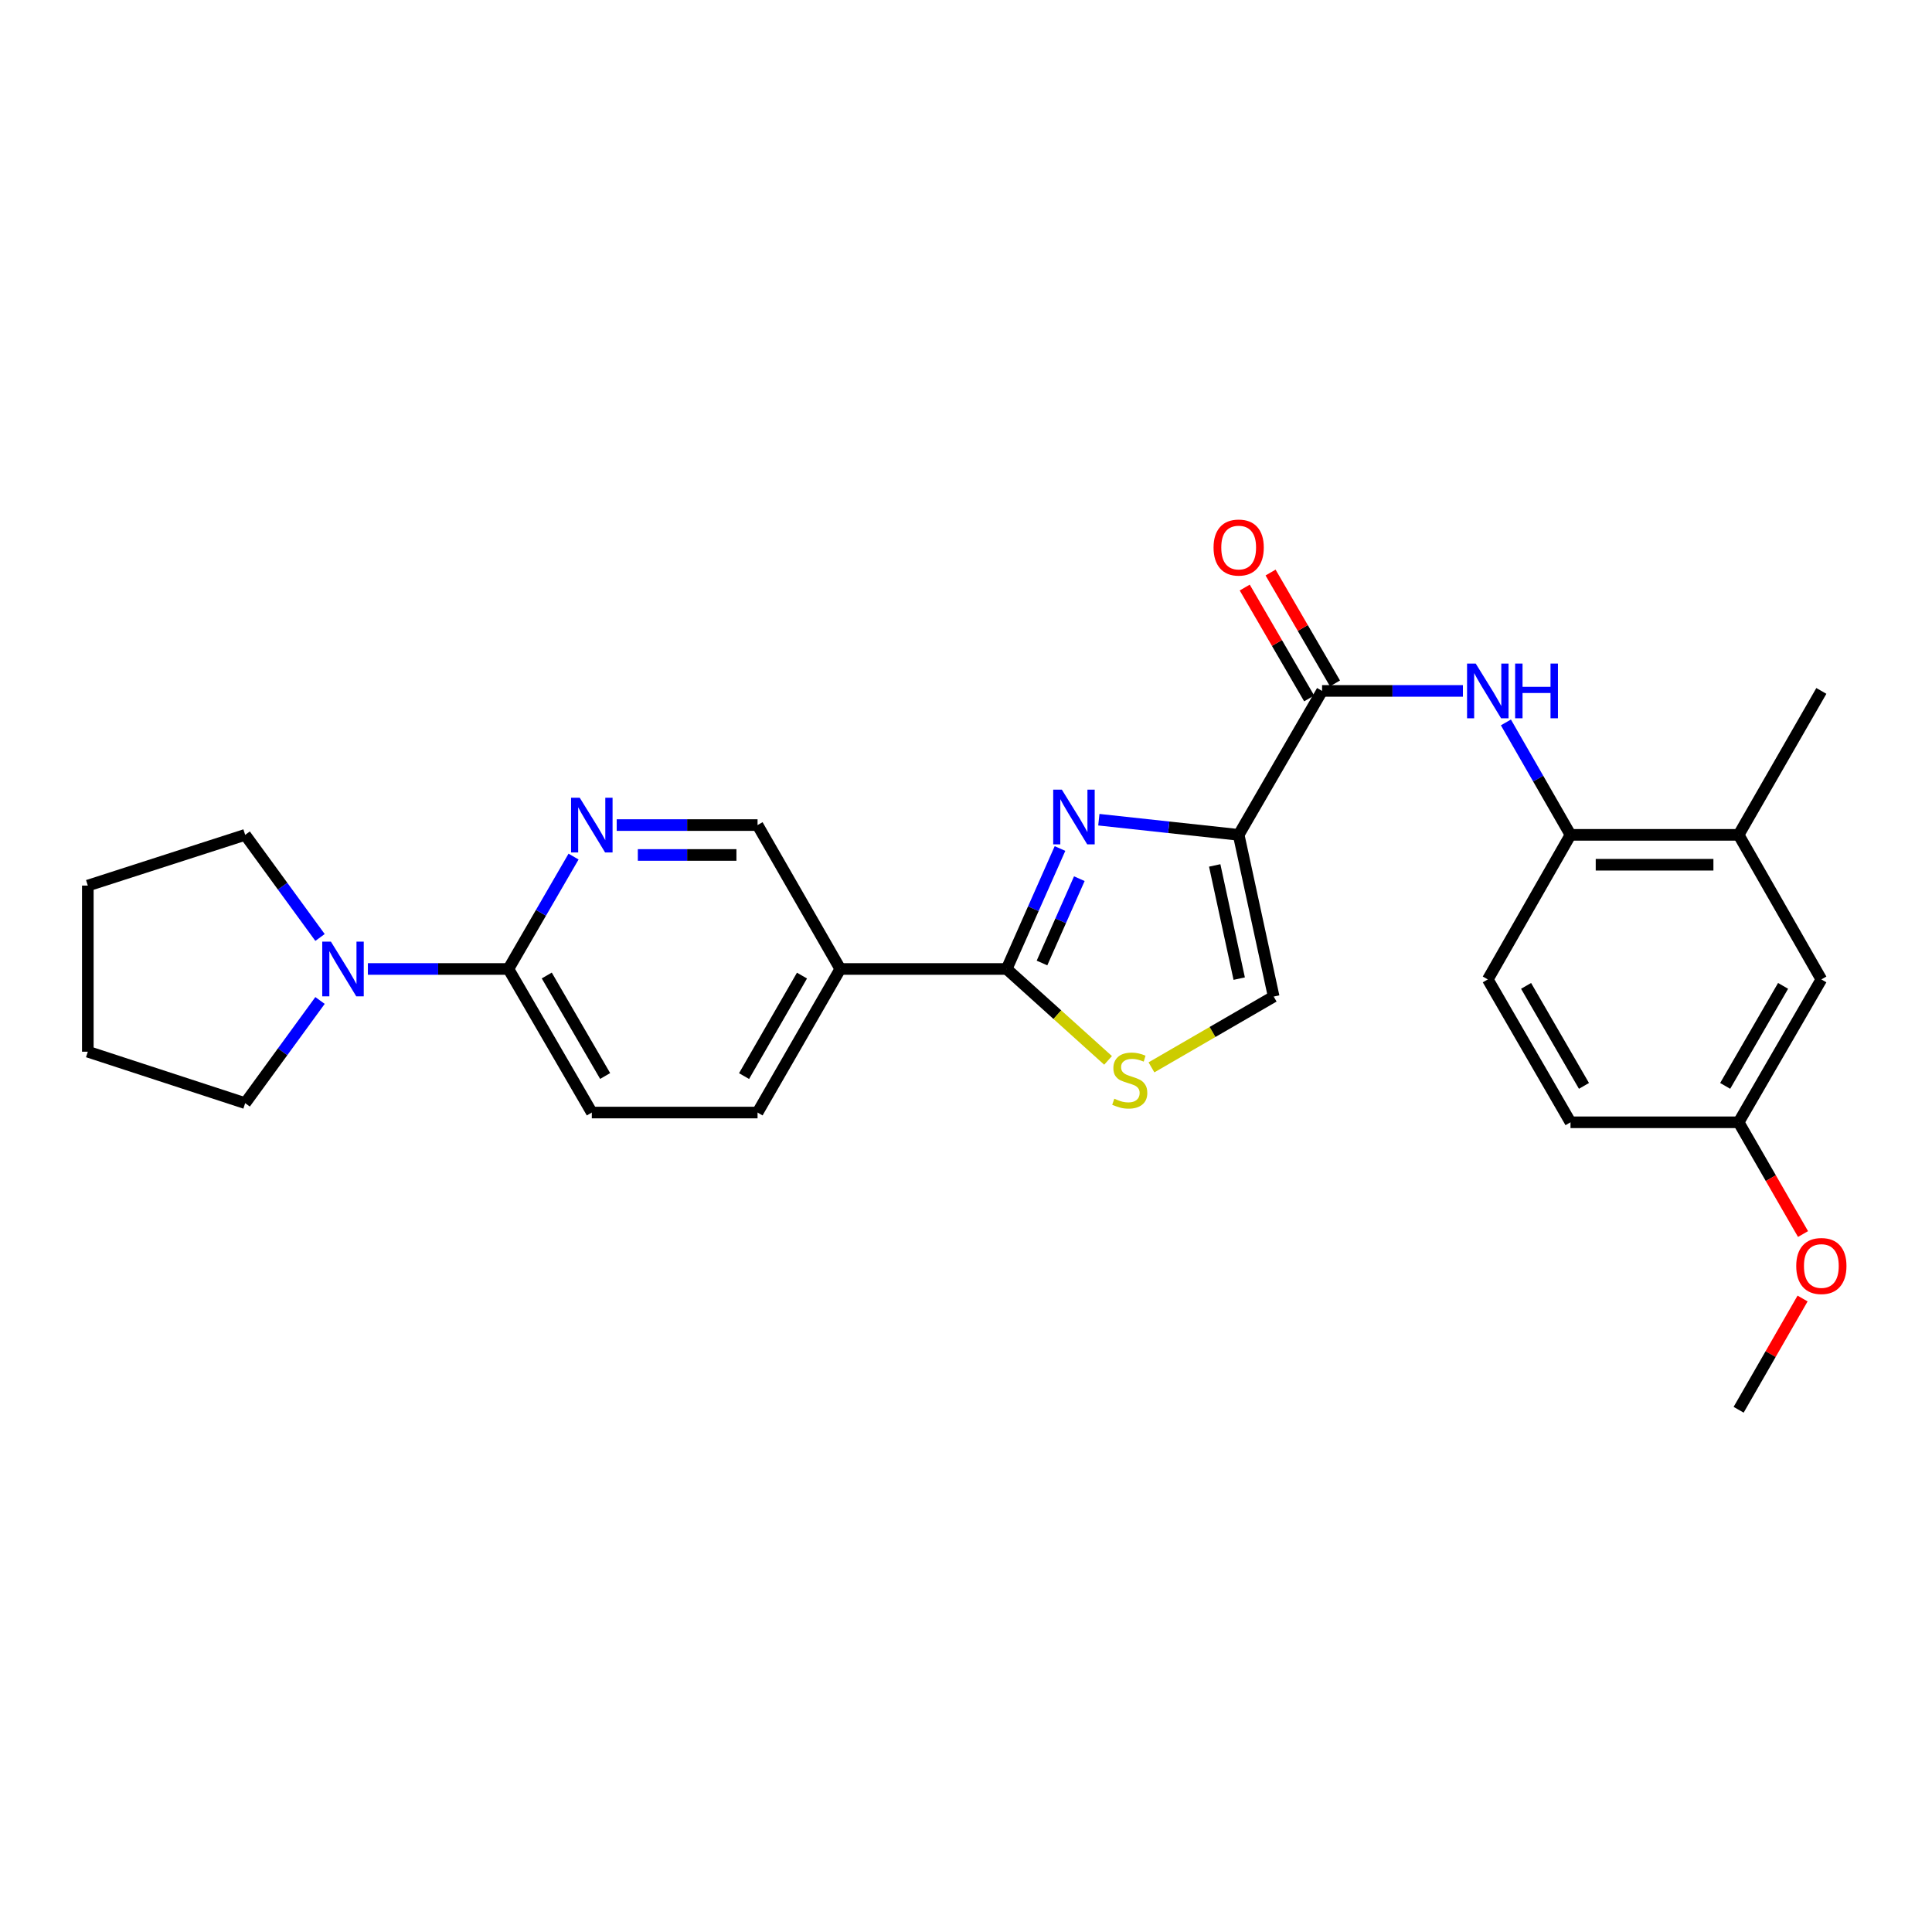 <?xml version='1.0' encoding='iso-8859-1'?>
<svg version='1.1' baseProfile='full'
              xmlns='http://www.w3.org/2000/svg'
                      xmlns:rdkit='http://www.rdkit.org/xml'
                      xmlns:xlink='http://www.w3.org/1999/xlink'
                  xml:space='preserve'
width='1000px' height='1000px' viewBox='0 0 1000 1000'>
<!-- END OF HEADER -->
<rect style='opacity:1.0;fill:#FFFFFF;stroke:none' width='1000' height='1000' x='0' y='0'> </rect>
<path class='bond-0' d='M 641.134,432.119 L 604.946,428.198' style='fill:none;fill-rule:evenodd;stroke:#000000;stroke-width:6px;stroke-linecap:butt;stroke-linejoin:miter;stroke-opacity:1' />
<path class='bond-0' d='M 604.946,428.198 L 568.758,424.277' style='fill:none;fill-rule:evenodd;stroke:#0000FF;stroke-width:6px;stroke-linecap:butt;stroke-linejoin:miter;stroke-opacity:1' />
<path class='bond-2' d='M 641.134,432.119 L 684.301,357.618' style='fill:none;fill-rule:evenodd;stroke:#000000;stroke-width:6px;stroke-linecap:butt;stroke-linejoin:miter;stroke-opacity:1' />
<path class='bond-4' d='M 641.134,432.119 L 659.25,515.815' style='fill:none;fill-rule:evenodd;stroke:#000000;stroke-width:6px;stroke-linecap:butt;stroke-linejoin:miter;stroke-opacity:1' />
<path class='bond-4' d='M 628.732,447.946 L 641.414,506.533' style='fill:none;fill-rule:evenodd;stroke:#000000;stroke-width:6px;stroke-linecap:butt;stroke-linejoin:miter;stroke-opacity:1' />
<path class='bond-1' d='M 548.653,439.191 L 534.852,470.366' style='fill:none;fill-rule:evenodd;stroke:#0000FF;stroke-width:6px;stroke-linecap:butt;stroke-linejoin:miter;stroke-opacity:1' />
<path class='bond-1' d='M 534.852,470.366 L 521.051,501.541' style='fill:none;fill-rule:evenodd;stroke:#000000;stroke-width:6px;stroke-linecap:butt;stroke-linejoin:miter;stroke-opacity:1' />
<path class='bond-1' d='M 558.658,454.805 L 548.997,476.628' style='fill:none;fill-rule:evenodd;stroke:#0000FF;stroke-width:6px;stroke-linecap:butt;stroke-linejoin:miter;stroke-opacity:1' />
<path class='bond-1' d='M 548.997,476.628 L 539.336,498.45' style='fill:none;fill-rule:evenodd;stroke:#000000;stroke-width:6px;stroke-linecap:butt;stroke-linejoin:miter;stroke-opacity:1' />
<path class='bond-5' d='M 521.051,501.541 L 434.931,501.541' style='fill:none;fill-rule:evenodd;stroke:#000000;stroke-width:6px;stroke-linecap:butt;stroke-linejoin:miter;stroke-opacity:1' />
<path class='bond-27' d='M 521.051,501.541 L 547.292,525.198' style='fill:none;fill-rule:evenodd;stroke:#000000;stroke-width:6px;stroke-linecap:butt;stroke-linejoin:miter;stroke-opacity:1' />
<path class='bond-27' d='M 547.292,525.198 L 573.533,548.855' style='fill:none;fill-rule:evenodd;stroke:#CCCC00;stroke-width:6px;stroke-linecap:butt;stroke-linejoin:miter;stroke-opacity:1' />
<path class='bond-6' d='M 684.301,357.618 L 720.751,357.618' style='fill:none;fill-rule:evenodd;stroke:#000000;stroke-width:6px;stroke-linecap:butt;stroke-linejoin:miter;stroke-opacity:1' />
<path class='bond-6' d='M 720.751,357.618 L 757.201,357.618' style='fill:none;fill-rule:evenodd;stroke:#0000FF;stroke-width:6px;stroke-linecap:butt;stroke-linejoin:miter;stroke-opacity:1' />
<path class='bond-13' d='M 690.989,353.733 L 674.317,325.039' style='fill:none;fill-rule:evenodd;stroke:#000000;stroke-width:6px;stroke-linecap:butt;stroke-linejoin:miter;stroke-opacity:1' />
<path class='bond-13' d='M 674.317,325.039 L 657.646,296.346' style='fill:none;fill-rule:evenodd;stroke:#FF0000;stroke-width:6px;stroke-linecap:butt;stroke-linejoin:miter;stroke-opacity:1' />
<path class='bond-13' d='M 677.614,361.504 L 660.942,332.811' style='fill:none;fill-rule:evenodd;stroke:#000000;stroke-width:6px;stroke-linecap:butt;stroke-linejoin:miter;stroke-opacity:1' />
<path class='bond-13' d='M 660.942,332.811 L 644.27,304.118' style='fill:none;fill-rule:evenodd;stroke:#FF0000;stroke-width:6px;stroke-linecap:butt;stroke-linejoin:miter;stroke-opacity:1' />
<path class='bond-3' d='M 595.99,552.466 L 627.62,534.141' style='fill:none;fill-rule:evenodd;stroke:#CCCC00;stroke-width:6px;stroke-linecap:butt;stroke-linejoin:miter;stroke-opacity:1' />
<path class='bond-3' d='M 627.62,534.141 L 659.25,515.815' style='fill:none;fill-rule:evenodd;stroke:#000000;stroke-width:6px;stroke-linecap:butt;stroke-linejoin:miter;stroke-opacity:1' />
<path class='bond-12' d='M 434.931,501.541 L 392.108,427.057' style='fill:none;fill-rule:evenodd;stroke:#000000;stroke-width:6px;stroke-linecap:butt;stroke-linejoin:miter;stroke-opacity:1' />
<path class='bond-14' d='M 434.931,501.541 L 392.108,575.852' style='fill:none;fill-rule:evenodd;stroke:#000000;stroke-width:6px;stroke-linecap:butt;stroke-linejoin:miter;stroke-opacity:1' />
<path class='bond-14' d='M 415.105,504.964 L 385.128,556.982' style='fill:none;fill-rule:evenodd;stroke:#000000;stroke-width:6px;stroke-linecap:butt;stroke-linejoin:miter;stroke-opacity:1' />
<path class='bond-10' d='M 779.456,373.926 L 796.174,403.023' style='fill:none;fill-rule:evenodd;stroke:#0000FF;stroke-width:6px;stroke-linecap:butt;stroke-linejoin:miter;stroke-opacity:1' />
<path class='bond-10' d='M 796.174,403.023 L 812.892,432.119' style='fill:none;fill-rule:evenodd;stroke:#000000;stroke-width:6px;stroke-linecap:butt;stroke-linejoin:miter;stroke-opacity:1' />
<path class='bond-7' d='M 263.156,501.541 L 306.323,575.852' style='fill:none;fill-rule:evenodd;stroke:#000000;stroke-width:6px;stroke-linecap:butt;stroke-linejoin:miter;stroke-opacity:1' />
<path class='bond-7' d='M 283.007,504.917 L 313.224,556.936' style='fill:none;fill-rule:evenodd;stroke:#000000;stroke-width:6px;stroke-linecap:butt;stroke-linejoin:miter;stroke-opacity:1' />
<path class='bond-9' d='M 263.156,501.541 L 226.786,501.541' style='fill:none;fill-rule:evenodd;stroke:#000000;stroke-width:6px;stroke-linecap:butt;stroke-linejoin:miter;stroke-opacity:1' />
<path class='bond-9' d='M 226.786,501.541 L 190.415,501.541' style='fill:none;fill-rule:evenodd;stroke:#0000FF;stroke-width:6px;stroke-linecap:butt;stroke-linejoin:miter;stroke-opacity:1' />
<path class='bond-28' d='M 263.156,501.541 L 280.013,472.455' style='fill:none;fill-rule:evenodd;stroke:#000000;stroke-width:6px;stroke-linecap:butt;stroke-linejoin:miter;stroke-opacity:1' />
<path class='bond-28' d='M 280.013,472.455 L 296.869,443.369' style='fill:none;fill-rule:evenodd;stroke:#0000FF;stroke-width:6px;stroke-linecap:butt;stroke-linejoin:miter;stroke-opacity:1' />
<path class='bond-8' d='M 319.208,427.057 L 355.658,427.057' style='fill:none;fill-rule:evenodd;stroke:#0000FF;stroke-width:6px;stroke-linecap:butt;stroke-linejoin:miter;stroke-opacity:1' />
<path class='bond-8' d='M 355.658,427.057 L 392.108,427.057' style='fill:none;fill-rule:evenodd;stroke:#000000;stroke-width:6px;stroke-linecap:butt;stroke-linejoin:miter;stroke-opacity:1' />
<path class='bond-8' d='M 330.143,442.526 L 355.658,442.526' style='fill:none;fill-rule:evenodd;stroke:#0000FF;stroke-width:6px;stroke-linecap:butt;stroke-linejoin:miter;stroke-opacity:1' />
<path class='bond-8' d='M 355.658,442.526 L 381.173,442.526' style='fill:none;fill-rule:evenodd;stroke:#000000;stroke-width:6px;stroke-linecap:butt;stroke-linejoin:miter;stroke-opacity:1' />
<path class='bond-20' d='M 165.644,517.849 L 146.271,544.419' style='fill:none;fill-rule:evenodd;stroke:#0000FF;stroke-width:6px;stroke-linecap:butt;stroke-linejoin:miter;stroke-opacity:1' />
<path class='bond-20' d='M 146.271,544.419 L 126.899,570.988' style='fill:none;fill-rule:evenodd;stroke:#000000;stroke-width:6px;stroke-linecap:butt;stroke-linejoin:miter;stroke-opacity:1' />
<path class='bond-21' d='M 165.64,485.233 L 146.269,458.676' style='fill:none;fill-rule:evenodd;stroke:#0000FF;stroke-width:6px;stroke-linecap:butt;stroke-linejoin:miter;stroke-opacity:1' />
<path class='bond-21' d='M 146.269,458.676 L 126.899,432.119' style='fill:none;fill-rule:evenodd;stroke:#000000;stroke-width:6px;stroke-linecap:butt;stroke-linejoin:miter;stroke-opacity:1' />
<path class='bond-11' d='M 812.892,432.119 L 899.914,432.119' style='fill:none;fill-rule:evenodd;stroke:#000000;stroke-width:6px;stroke-linecap:butt;stroke-linejoin:miter;stroke-opacity:1' />
<path class='bond-11' d='M 825.946,447.588 L 886.861,447.588' style='fill:none;fill-rule:evenodd;stroke:#000000;stroke-width:6px;stroke-linecap:butt;stroke-linejoin:miter;stroke-opacity:1' />
<path class='bond-17' d='M 812.892,432.119 L 770.086,506.946' style='fill:none;fill-rule:evenodd;stroke:#000000;stroke-width:6px;stroke-linecap:butt;stroke-linejoin:miter;stroke-opacity:1' />
<path class='bond-16' d='M 899.914,432.119 L 942.729,506.946' style='fill:none;fill-rule:evenodd;stroke:#000000;stroke-width:6px;stroke-linecap:butt;stroke-linejoin:miter;stroke-opacity:1' />
<path class='bond-23' d='M 899.914,432.119 L 942.729,357.618' style='fill:none;fill-rule:evenodd;stroke:#000000;stroke-width:6px;stroke-linecap:butt;stroke-linejoin:miter;stroke-opacity:1' />
<path class='bond-15' d='M 392.108,575.852 L 306.323,575.852' style='fill:none;fill-rule:evenodd;stroke:#000000;stroke-width:6px;stroke-linecap:butt;stroke-linejoin:miter;stroke-opacity:1' />
<path class='bond-29' d='M 942.729,506.946 L 899.914,580.897' style='fill:none;fill-rule:evenodd;stroke:#000000;stroke-width:6px;stroke-linecap:butt;stroke-linejoin:miter;stroke-opacity:1' />
<path class='bond-29' d='M 922.92,510.288 L 892.949,562.054' style='fill:none;fill-rule:evenodd;stroke:#000000;stroke-width:6px;stroke-linecap:butt;stroke-linejoin:miter;stroke-opacity:1' />
<path class='bond-19' d='M 770.086,506.946 L 812.892,580.897' style='fill:none;fill-rule:evenodd;stroke:#000000;stroke-width:6px;stroke-linecap:butt;stroke-linejoin:miter;stroke-opacity:1' />
<path class='bond-19' d='M 789.895,510.289 L 819.859,562.055' style='fill:none;fill-rule:evenodd;stroke:#000000;stroke-width:6px;stroke-linecap:butt;stroke-linejoin:miter;stroke-opacity:1' />
<path class='bond-18' d='M 899.914,580.897 L 812.892,580.897' style='fill:none;fill-rule:evenodd;stroke:#000000;stroke-width:6px;stroke-linecap:butt;stroke-linejoin:miter;stroke-opacity:1' />
<path class='bond-22' d='M 899.914,580.897 L 916.578,609.817' style='fill:none;fill-rule:evenodd;stroke:#000000;stroke-width:6px;stroke-linecap:butt;stroke-linejoin:miter;stroke-opacity:1' />
<path class='bond-22' d='M 916.578,609.817 L 933.242,638.736' style='fill:none;fill-rule:evenodd;stroke:#FF0000;stroke-width:6px;stroke-linecap:butt;stroke-linejoin:miter;stroke-opacity:1' />
<path class='bond-26' d='M 126.899,570.988 L 45.455,544.364' style='fill:none;fill-rule:evenodd;stroke:#000000;stroke-width:6px;stroke-linecap:butt;stroke-linejoin:miter;stroke-opacity:1' />
<path class='bond-25' d='M 126.899,432.119 L 45.455,458.373' style='fill:none;fill-rule:evenodd;stroke:#000000;stroke-width:6px;stroke-linecap:butt;stroke-linejoin:miter;stroke-opacity:1' />
<path class='bond-24' d='M 933.011,672.108 L 916.463,700.9' style='fill:none;fill-rule:evenodd;stroke:#FF0000;stroke-width:6px;stroke-linecap:butt;stroke-linejoin:miter;stroke-opacity:1' />
<path class='bond-24' d='M 916.463,700.9 L 899.914,729.692' style='fill:none;fill-rule:evenodd;stroke:#000000;stroke-width:6px;stroke-linecap:butt;stroke-linejoin:miter;stroke-opacity:1' />
<path class='bond-30' d='M 45.455,458.373 L 45.455,544.364' style='fill:none;fill-rule:evenodd;stroke:#000000;stroke-width:6px;stroke-linecap:butt;stroke-linejoin:miter;stroke-opacity:1' />
<path  class='atom-1' d='M 549.614 408.721
L 558.894 423.721
Q 559.814 425.201, 561.294 427.881
Q 562.774 430.561, 562.854 430.721
L 562.854 408.721
L 566.614 408.721
L 566.614 437.041
L 562.734 437.041
L 552.774 420.641
Q 551.614 418.721, 550.374 416.521
Q 549.174 414.321, 548.814 413.641
L 548.814 437.041
L 545.134 437.041
L 545.134 408.721
L 549.614 408.721
' fill='#0000FF'/>
<path  class='atom-4' d='M 576.758 568.694
Q 577.078 568.814, 578.398 569.374
Q 579.718 569.934, 581.158 570.294
Q 582.638 570.614, 584.078 570.614
Q 586.758 570.614, 588.318 569.334
Q 589.878 568.014, 589.878 565.734
Q 589.878 564.174, 589.078 563.214
Q 588.318 562.254, 587.118 561.734
Q 585.918 561.214, 583.918 560.614
Q 581.398 559.854, 579.878 559.134
Q 578.398 558.414, 577.318 556.894
Q 576.278 555.374, 576.278 552.814
Q 576.278 549.254, 578.678 547.054
Q 581.118 544.854, 585.918 544.854
Q 589.198 544.854, 592.918 546.414
L 591.998 549.494
Q 588.598 548.094, 586.038 548.094
Q 583.278 548.094, 581.758 549.254
Q 580.238 550.374, 580.278 552.334
Q 580.278 553.854, 581.038 554.774
Q 581.838 555.694, 582.958 556.214
Q 584.118 556.734, 586.038 557.334
Q 588.598 558.134, 590.118 558.934
Q 591.638 559.734, 592.718 561.374
Q 593.838 562.974, 593.838 565.734
Q 593.838 569.654, 591.198 571.774
Q 588.598 573.854, 584.238 573.854
Q 581.718 573.854, 579.798 573.294
Q 577.918 572.774, 575.678 571.854
L 576.758 568.694
' fill='#CCCC00'/>
<path  class='atom-7' d='M 763.826 343.458
L 773.106 358.458
Q 774.026 359.938, 775.506 362.618
Q 776.986 365.298, 777.066 365.458
L 777.066 343.458
L 780.826 343.458
L 780.826 371.778
L 776.946 371.778
L 766.986 355.378
Q 765.826 353.458, 764.586 351.258
Q 763.386 349.058, 763.026 348.378
L 763.026 371.778
L 759.346 371.778
L 759.346 343.458
L 763.826 343.458
' fill='#0000FF'/>
<path  class='atom-7' d='M 784.226 343.458
L 788.066 343.458
L 788.066 355.498
L 802.546 355.498
L 802.546 343.458
L 806.386 343.458
L 806.386 371.778
L 802.546 371.778
L 802.546 358.698
L 788.066 358.698
L 788.066 371.778
L 784.226 371.778
L 784.226 343.458
' fill='#0000FF'/>
<path  class='atom-9' d='M 300.063 412.897
L 309.343 427.897
Q 310.263 429.377, 311.743 432.057
Q 313.223 434.737, 313.303 434.897
L 313.303 412.897
L 317.063 412.897
L 317.063 441.217
L 313.183 441.217
L 303.223 424.817
Q 302.063 422.897, 300.823 420.697
Q 299.623 418.497, 299.263 417.817
L 299.263 441.217
L 295.583 441.217
L 295.583 412.897
L 300.063 412.897
' fill='#0000FF'/>
<path  class='atom-10' d='M 171.275 487.381
L 180.555 502.381
Q 181.475 503.861, 182.955 506.541
Q 184.435 509.221, 184.515 509.381
L 184.515 487.381
L 188.275 487.381
L 188.275 515.701
L 184.395 515.701
L 174.435 499.301
Q 173.275 497.381, 172.035 495.181
Q 170.835 492.981, 170.475 492.301
L 170.475 515.701
L 166.795 515.701
L 166.795 487.381
L 171.275 487.381
' fill='#0000FF'/>
<path  class='atom-14' d='M 628.134 283.404
Q 628.134 276.604, 631.494 272.804
Q 634.854 269.004, 641.134 269.004
Q 647.414 269.004, 650.774 272.804
Q 654.134 276.604, 654.134 283.404
Q 654.134 290.284, 650.734 294.204
Q 647.334 298.084, 641.134 298.084
Q 634.894 298.084, 631.494 294.204
Q 628.134 290.324, 628.134 283.404
M 641.134 294.884
Q 645.454 294.884, 647.774 292.004
Q 650.134 289.084, 650.134 283.404
Q 650.134 277.844, 647.774 275.044
Q 645.454 272.204, 641.134 272.204
Q 636.814 272.204, 634.454 275.004
Q 632.134 277.804, 632.134 283.404
Q 632.134 289.124, 634.454 292.004
Q 636.814 294.884, 641.134 294.884
' fill='#FF0000'/>
<path  class='atom-23' d='M 929.729 655.28
Q 929.729 648.48, 933.089 644.68
Q 936.449 640.88, 942.729 640.88
Q 949.009 640.88, 952.369 644.68
Q 955.729 648.48, 955.729 655.28
Q 955.729 662.16, 952.329 666.08
Q 948.929 669.96, 942.729 669.96
Q 936.489 669.96, 933.089 666.08
Q 929.729 662.2, 929.729 655.28
M 942.729 666.76
Q 947.049 666.76, 949.369 663.88
Q 951.729 660.96, 951.729 655.28
Q 951.729 649.72, 949.369 646.92
Q 947.049 644.08, 942.729 644.08
Q 938.409 644.08, 936.049 646.88
Q 933.729 649.68, 933.729 655.28
Q 933.729 661, 936.049 663.88
Q 938.409 666.76, 942.729 666.76
' fill='#FF0000'/>
</svg>
